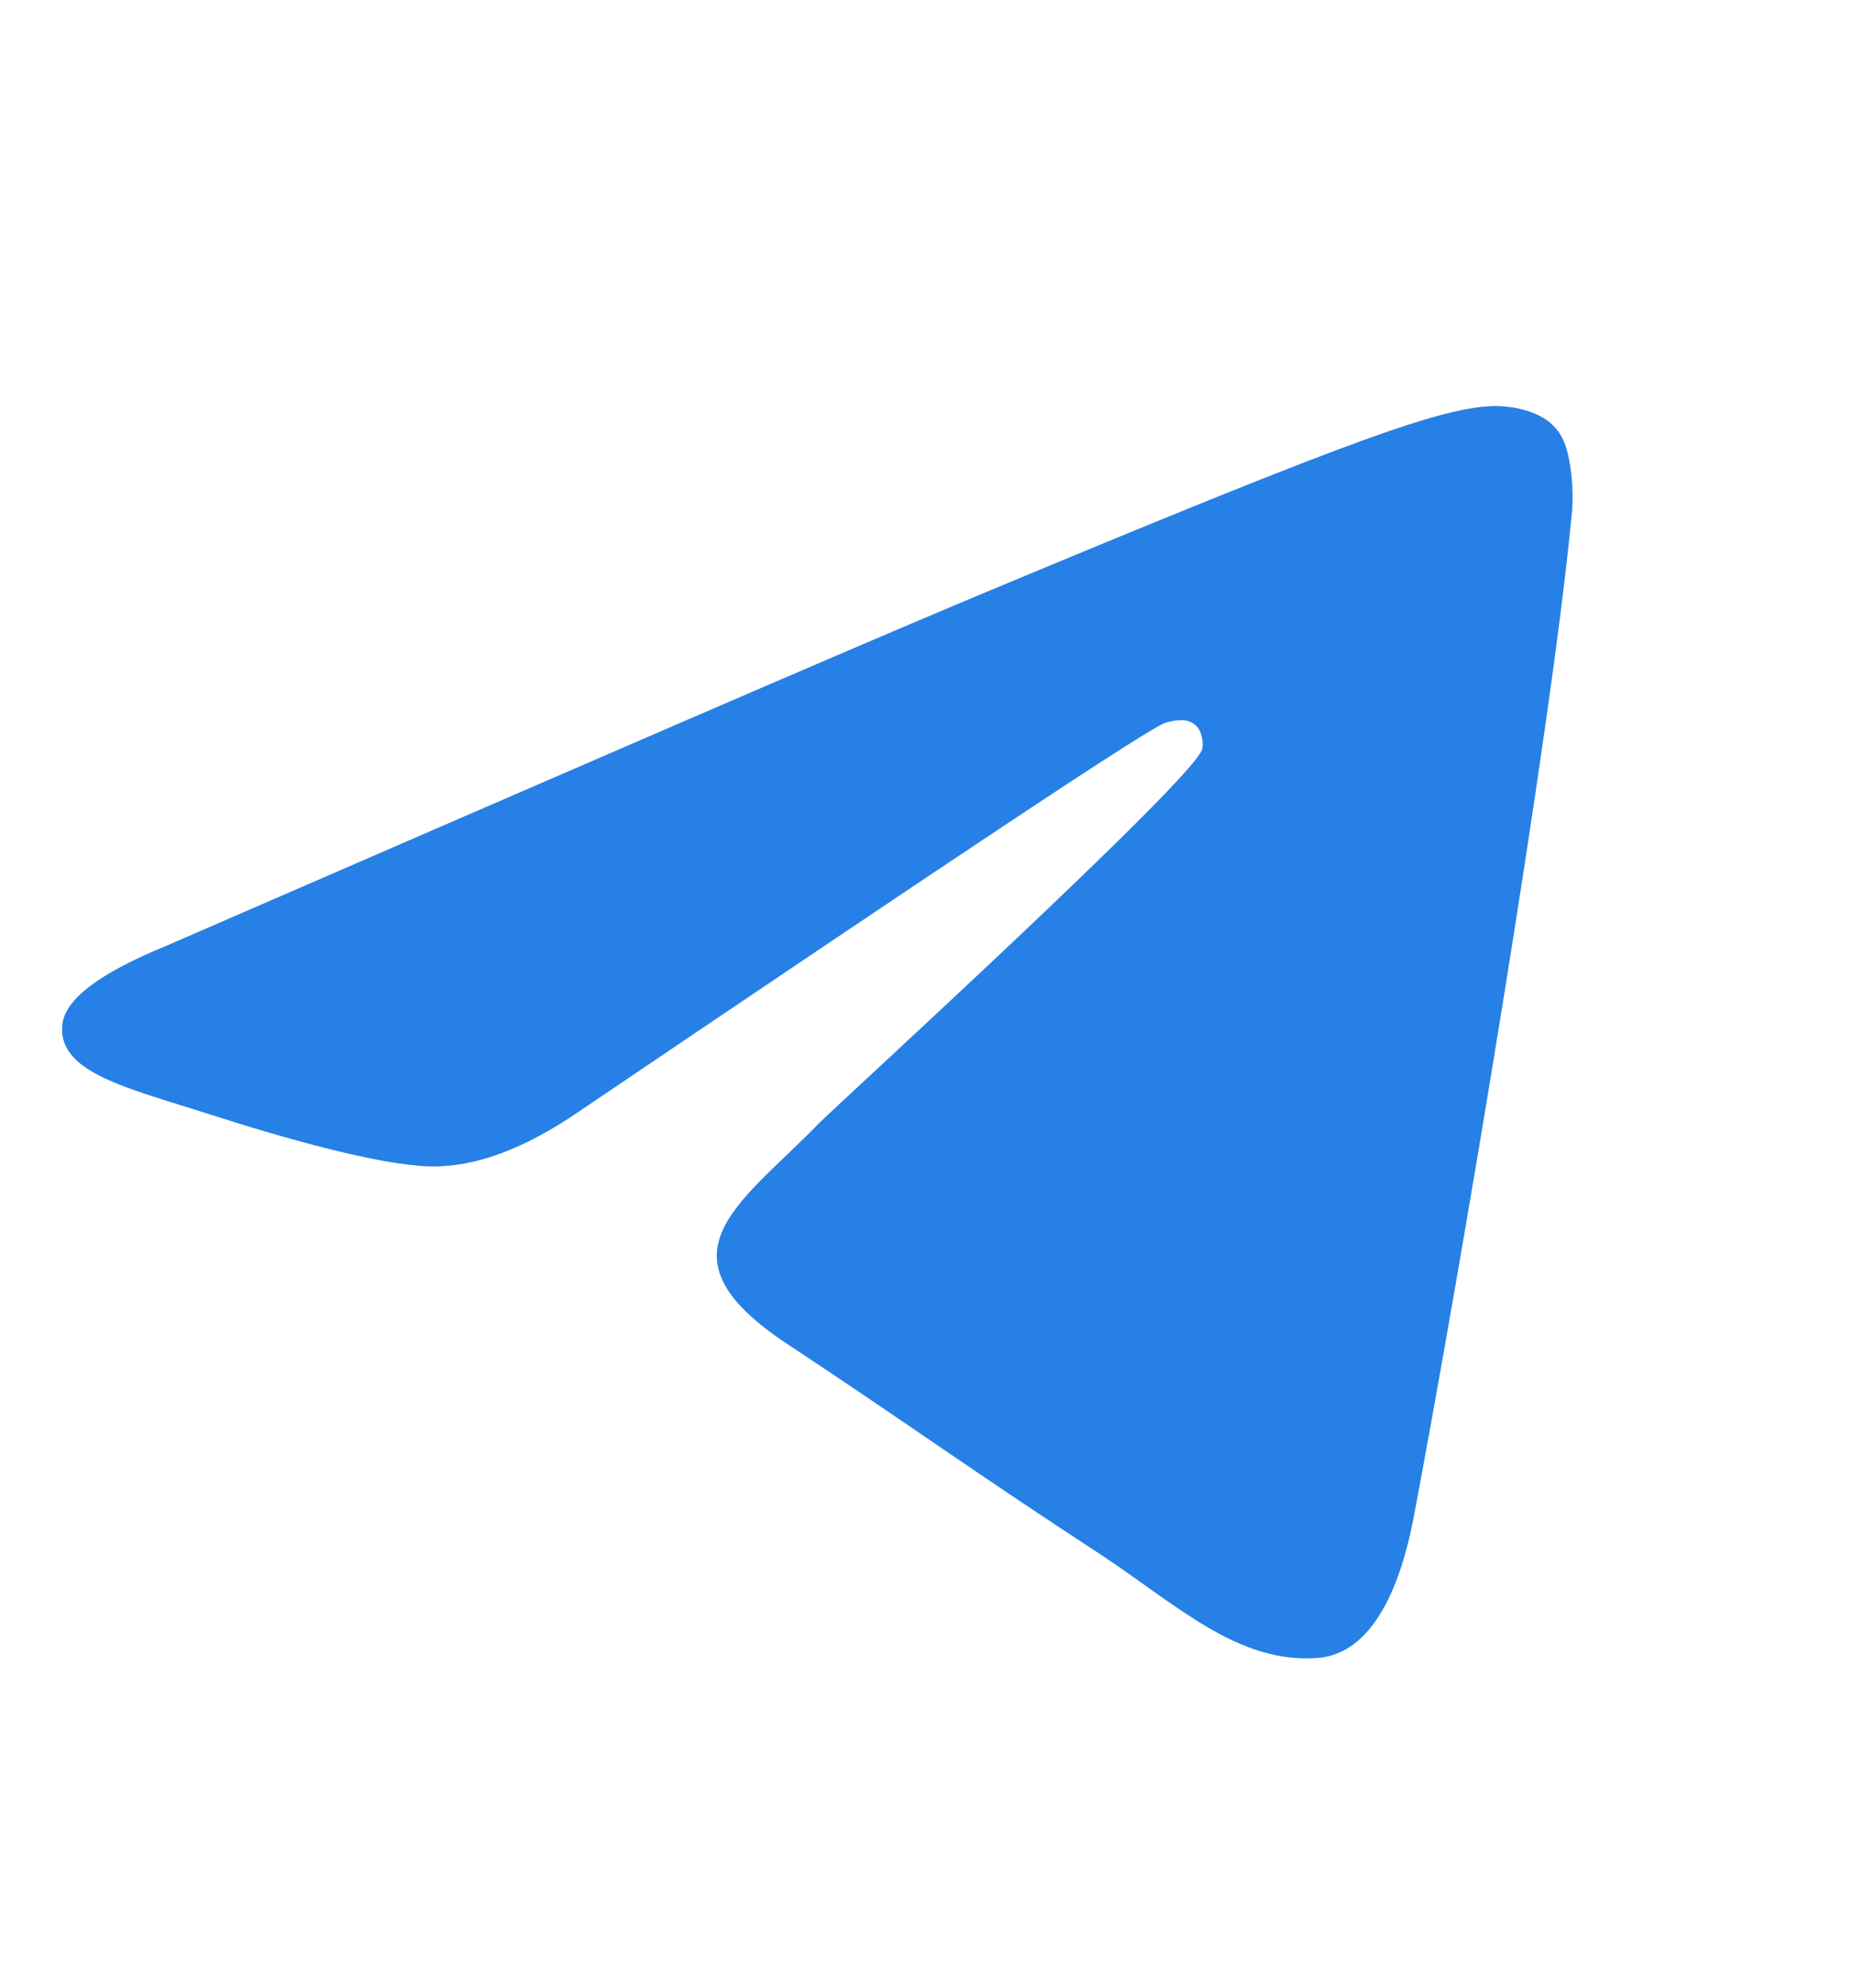 <?xml version="1.0" encoding="UTF-8"?>
<svg xmlns="http://www.w3.org/2000/svg" width="14" height="15" viewBox="0 0 14 15" fill="none">
  <path fill-rule="evenodd" clip-rule="evenodd" d="M1.25 7.14C4.311 5.811 6.349 4.927 7.372 4.499C10.285 3.283 10.897 3.073 11.29 3.064C11.378 3.064 11.57 3.082 11.702 3.187C11.807 3.274 11.833 3.388 11.85 3.476C11.868 3.563 11.885 3.747 11.868 3.887C11.71 5.548 11.028 9.58 10.678 11.435C10.53 12.222 10.241 12.484 9.961 12.511C9.349 12.563 8.885 12.108 8.299 11.723C7.372 11.12 6.856 10.744 5.955 10.149C4.914 9.467 5.588 9.091 6.183 8.478C6.34 8.321 9.025 5.872 9.078 5.653C9.086 5.627 9.086 5.522 9.025 5.47C8.964 5.417 8.877 5.435 8.807 5.452C8.71 5.47 7.241 6.449 4.381 8.382C3.961 8.671 3.585 8.811 3.244 8.802C2.868 8.793 2.151 8.592 1.608 8.417C0.952 8.207 0.428 8.094 0.471 7.726C0.498 7.534 0.76 7.341 1.25 7.14Z" fill="#2780E5"></path>
</svg>
